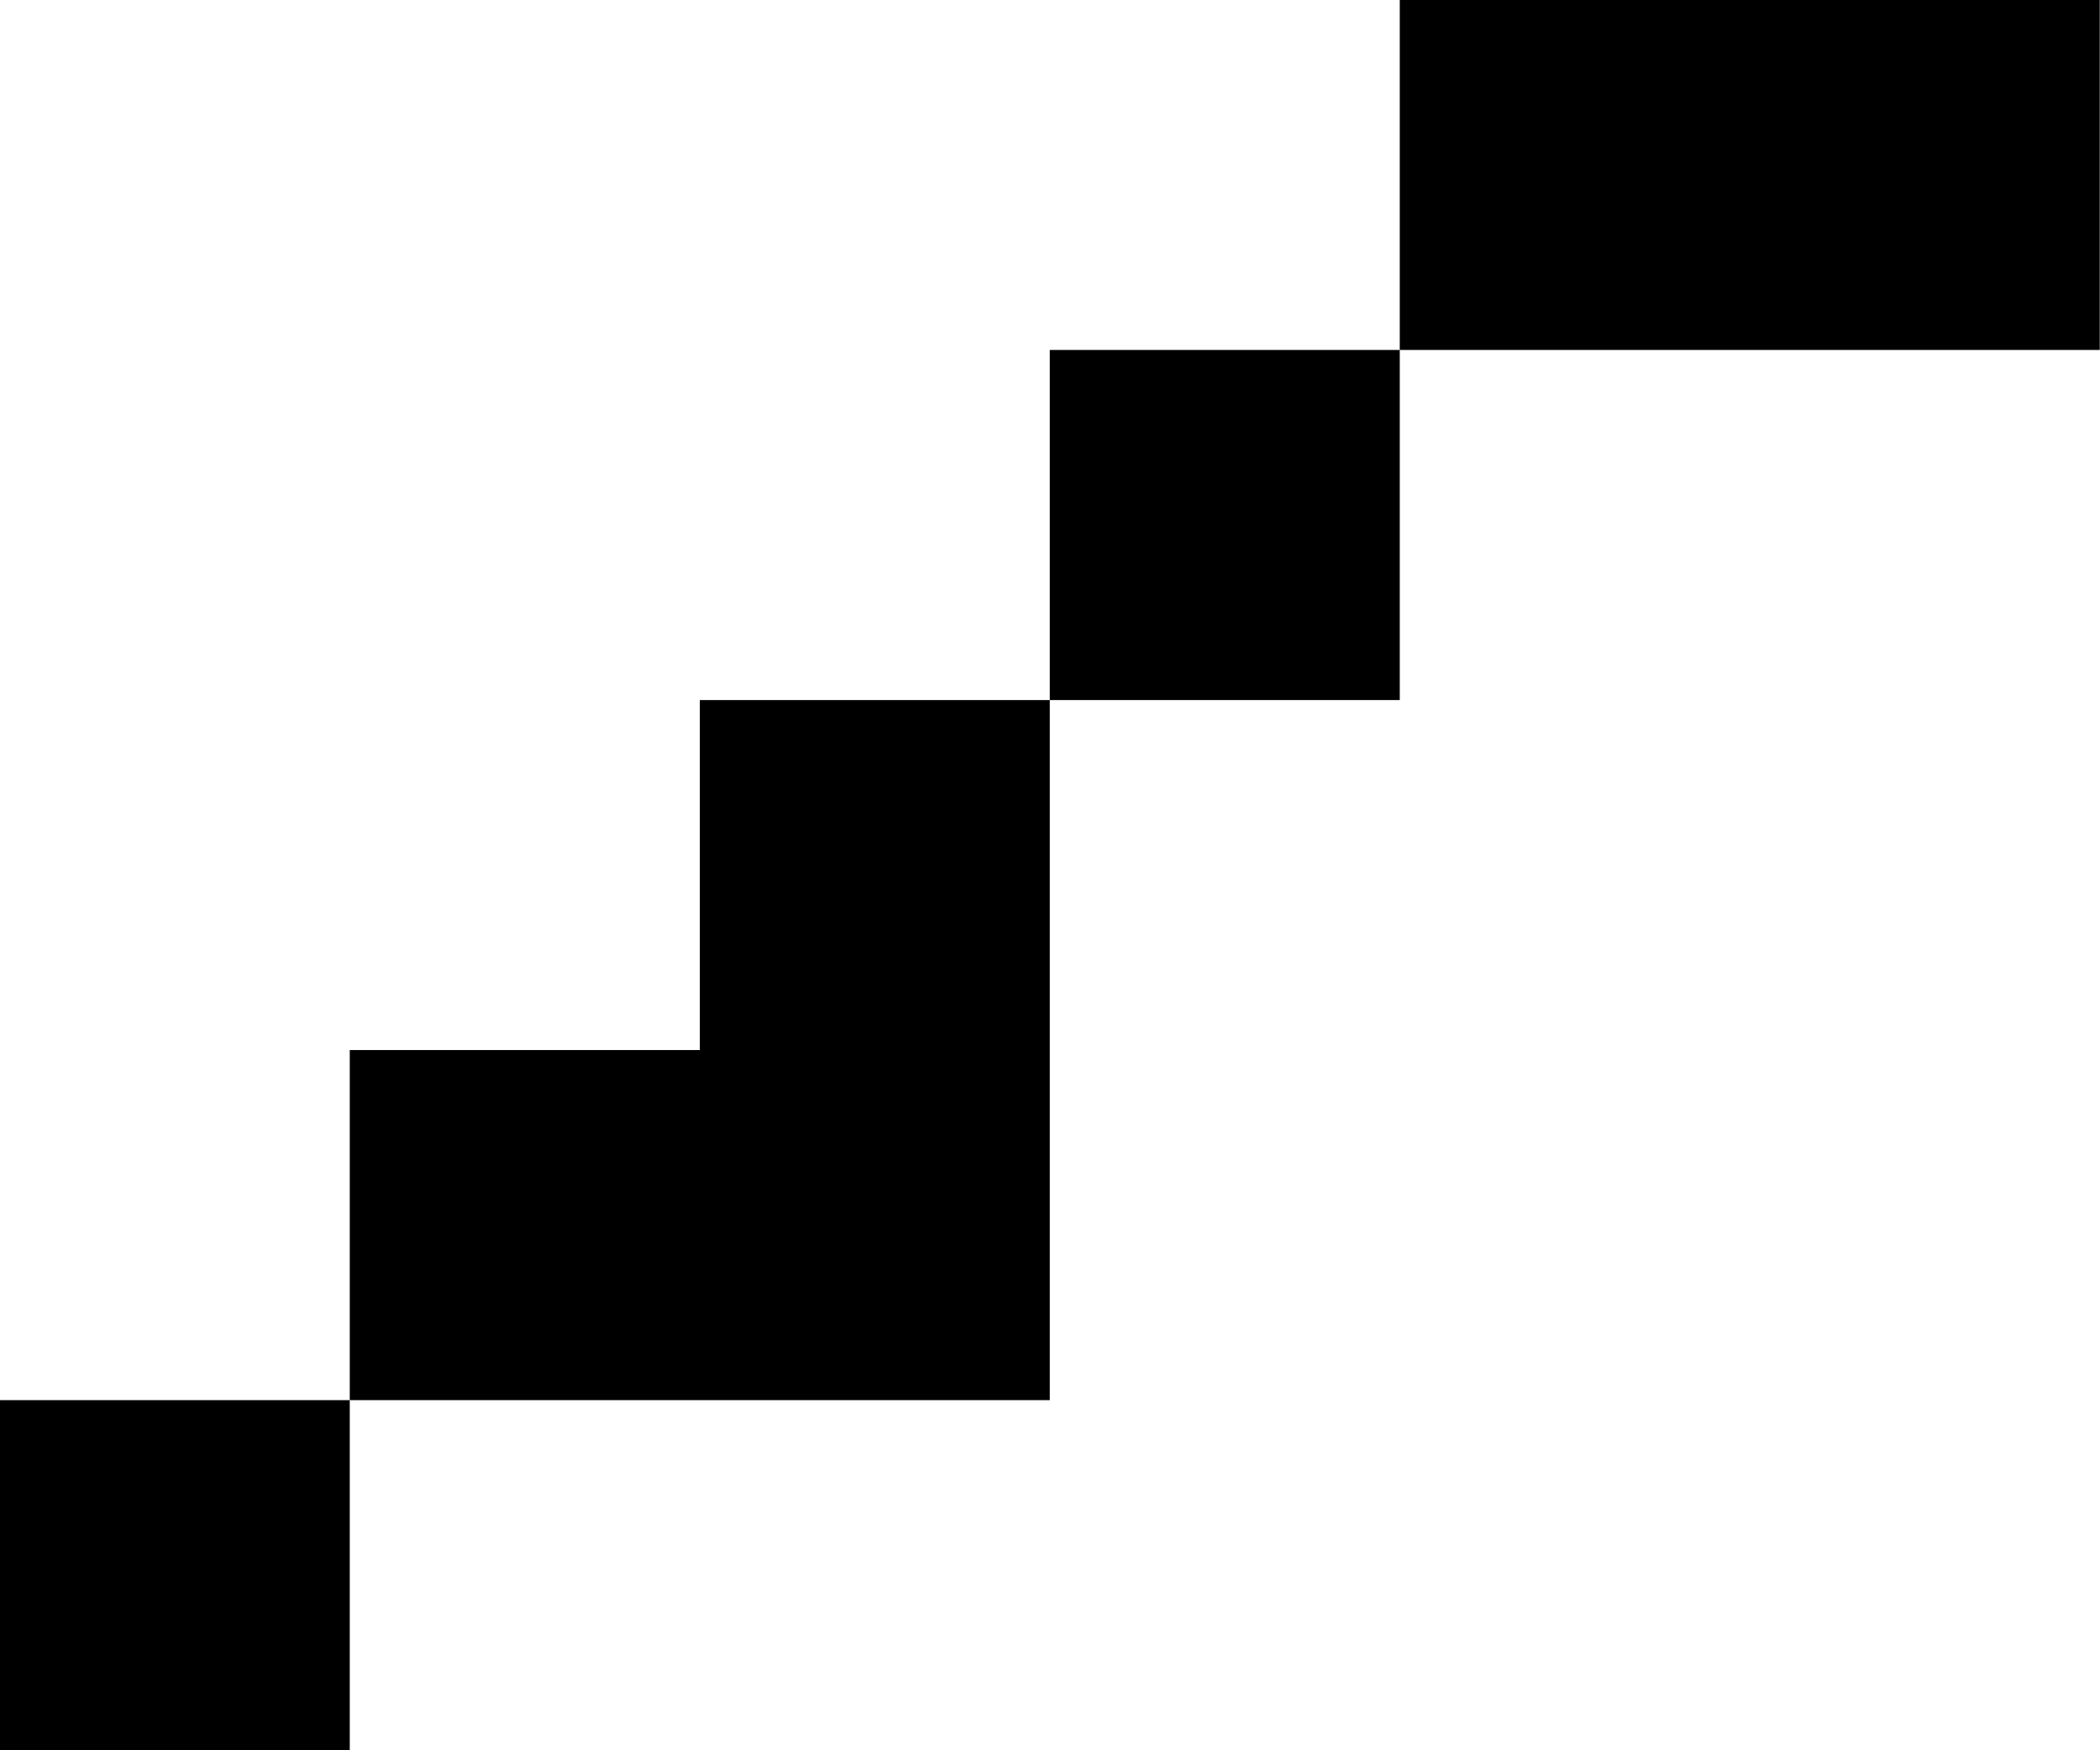 <svg version="1.1" xmlns="http://www.w3.org/2000/svg" xmlns:xlink="http://www.w3.org/1999/xlink" x="0px" y="0px" viewBox="0 0 2832.13 2360.11" xml:space="preserve">
    <g>
        <polygon points="-0.3,2359.99 471.72,2359.99 471.72,1887.97 -0.3,1887.97 -0.3,2359.99 	"/>
        <polygon points="943.74,1415.95 471.72,1415.95 471.72,1887.97 943.74,1887.97 1415.76,1887.97 1415.76,1415.95 1415.76,943.93 943.74,943.93 943.74,1415.95 	"/>
        <polygon points="1415.76,943.93 1887.79,943.93 1887.79,471.91 1415.76,471.91 1415.76,943.93 	"/>
        <polygon points="2359.81,-0.11 1887.79,-0.11 1887.79,471.91 2359.81,471.91 2831.83,471.91 2831.83,-0.11 2359.81,-0.11 	"/>
    </g>
</svg>